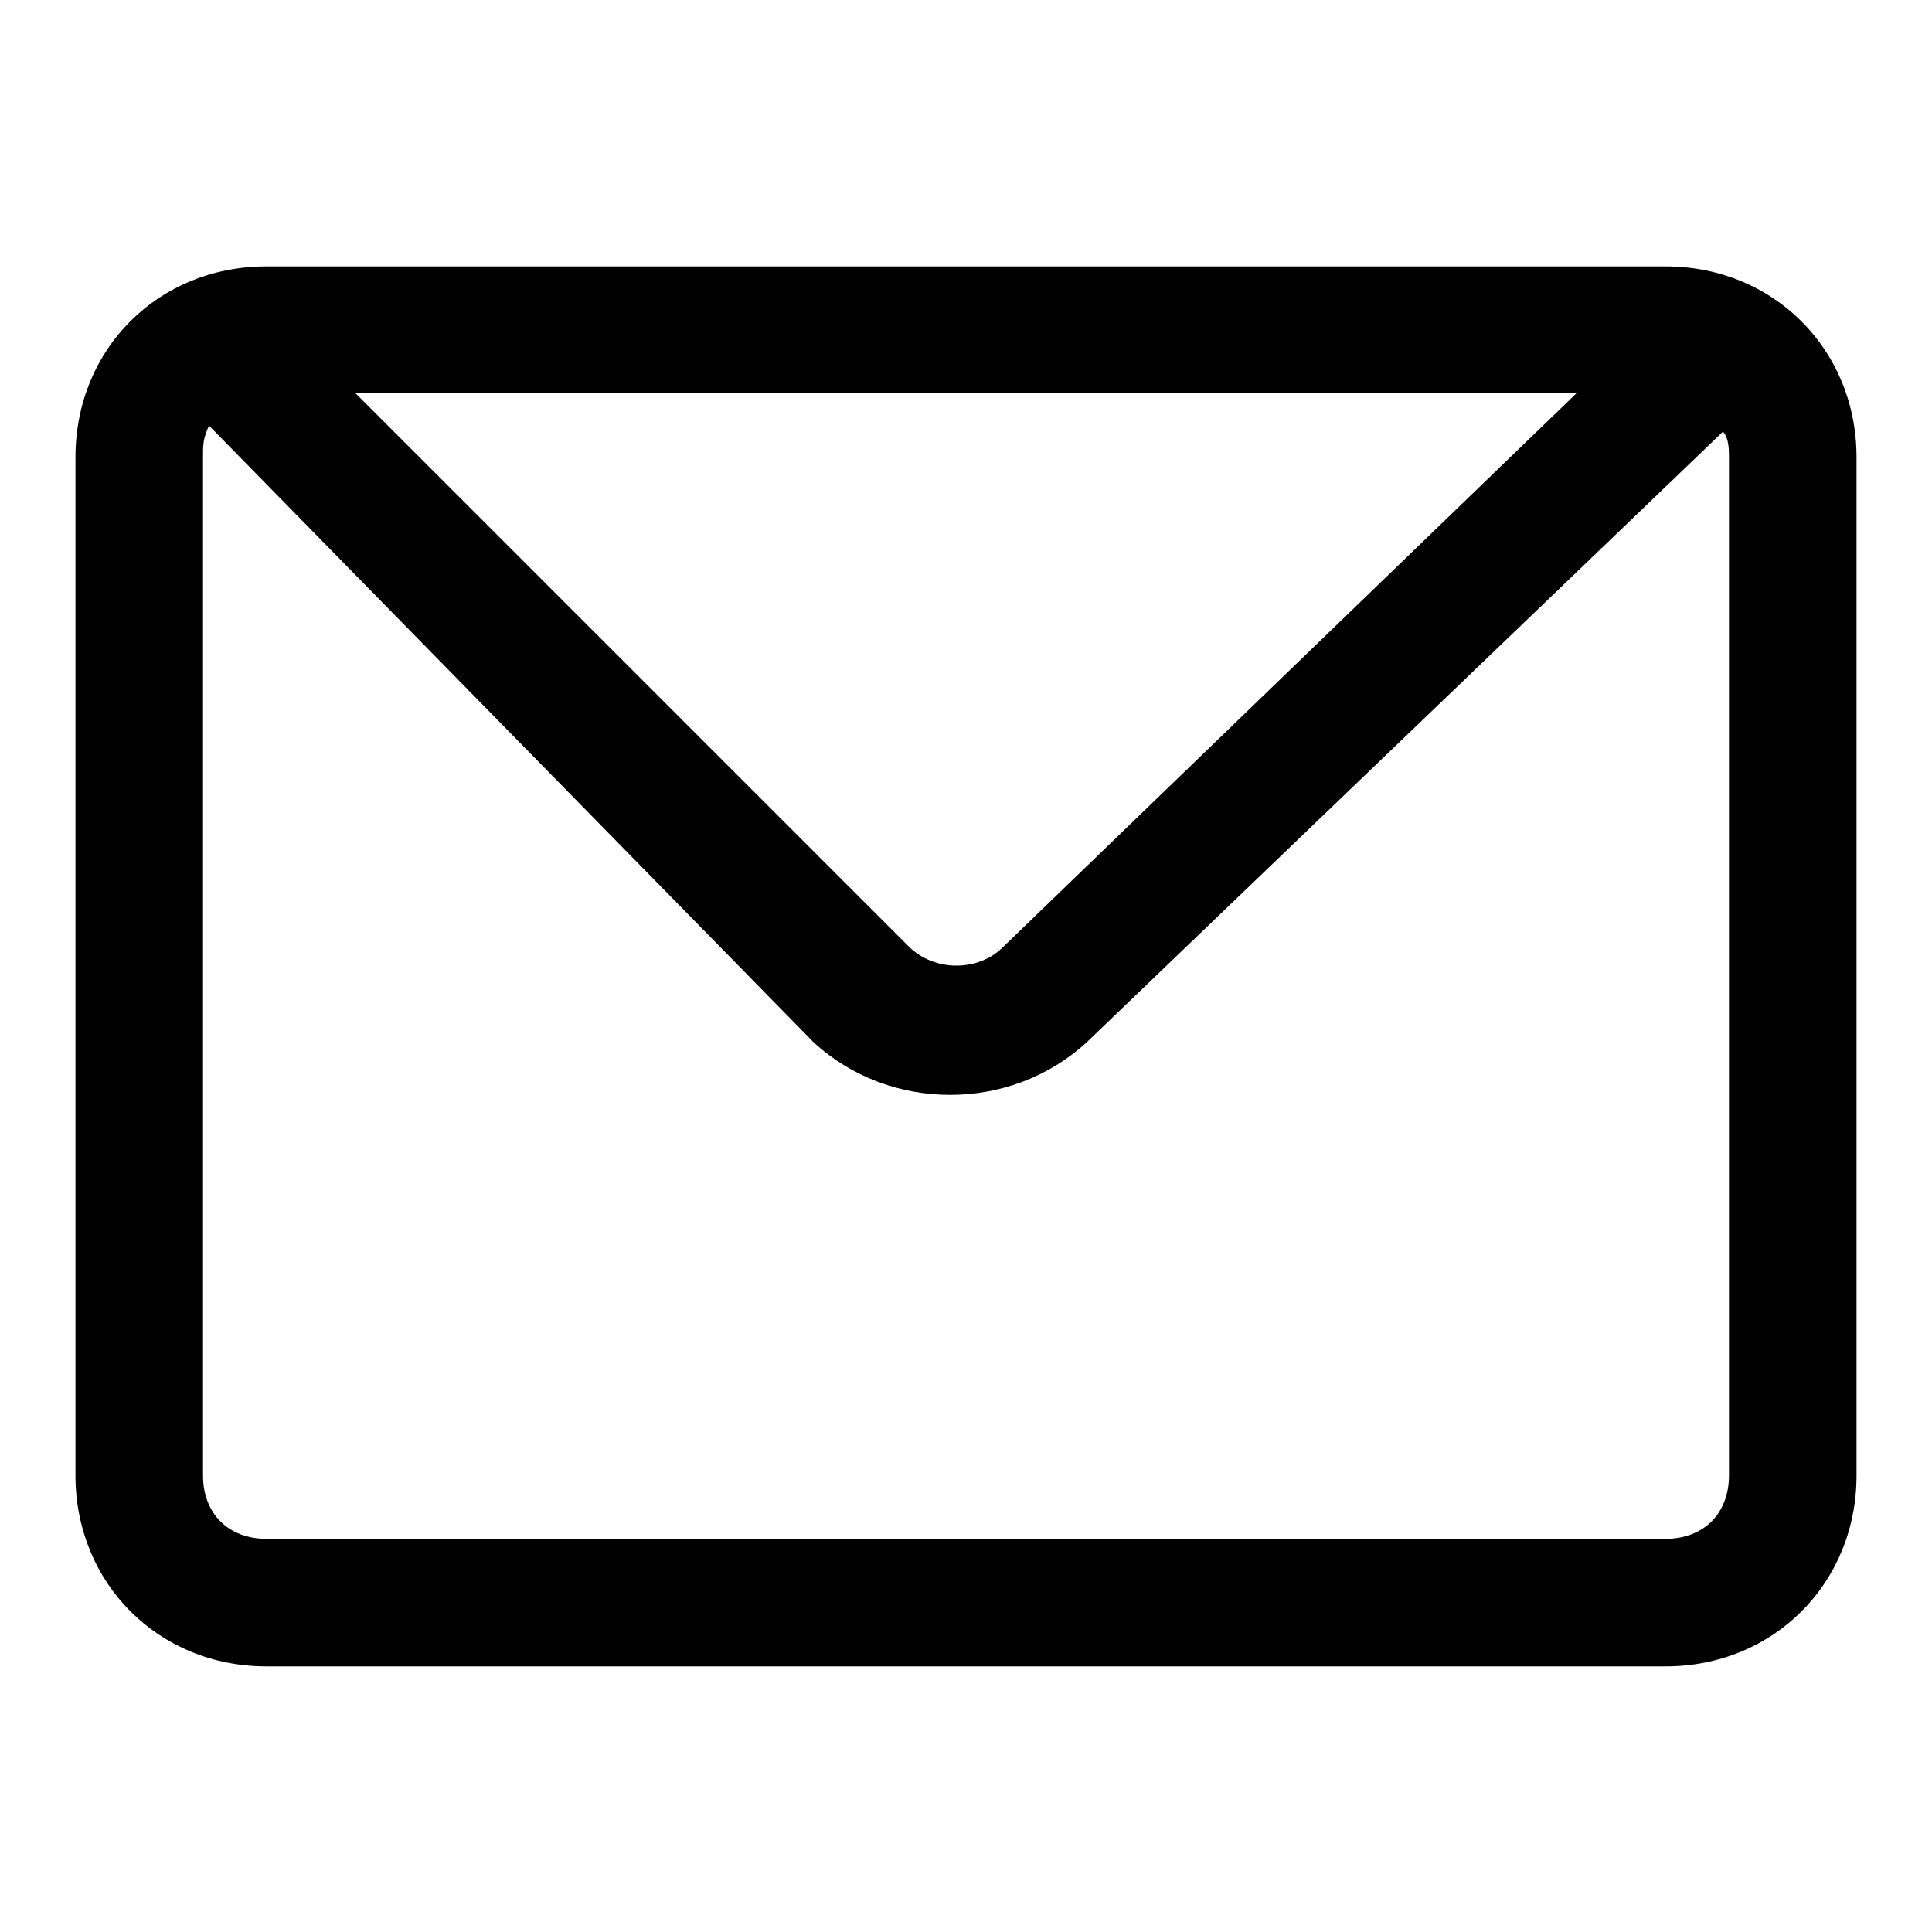 <?xml version="1.0" encoding="utf-8"?>
<!-- Svg Vector Icons : http://www.onlinewebfonts.com/icon -->
<!DOCTYPE svg PUBLIC "-//W3C//DTD SVG 1.1//EN" "http://www.w3.org/Graphics/SVG/1.1/DTD/svg11.dtd">
<svg version="1.1" xmlns="http://www.w3.org/2000/svg" xmlns:xlink="http://www.w3.org/1999/xlink" x="0px" y="0px" viewBox="0 0 256 256" enable-background="new 0 0 256 256" xml:space="preserve">
<g> <path fill="#000000" d="M47.1,52.1l73.3,73.3c3.4,3.4,9.3,3.4,12.6,0l75.9-73.3H47.1z M228.3,57.2L144,138.1 c-10.1,9.3-26.1,9.3-36.2,0L27.7,56.4c-0.8,1.7-0.8,2.5-0.8,4.2v134.9c0,5.1,3.4,8.4,8.4,8.4h185.4c5.1,0,8.4-3.4,8.4-8.4V60.6 C229.1,59.7,229.1,58,228.3,57.2z M35.3,35.3h185.4c14.3,0,25.3,11,25.3,25.3v134.9c0,14.3-11,25.3-25.3,25.3H35.3 c-14.3,0-25.3-11-25.3-25.3V60.6C10,46.2,21,35.3,35.3,35.3z"/></g>
</svg>